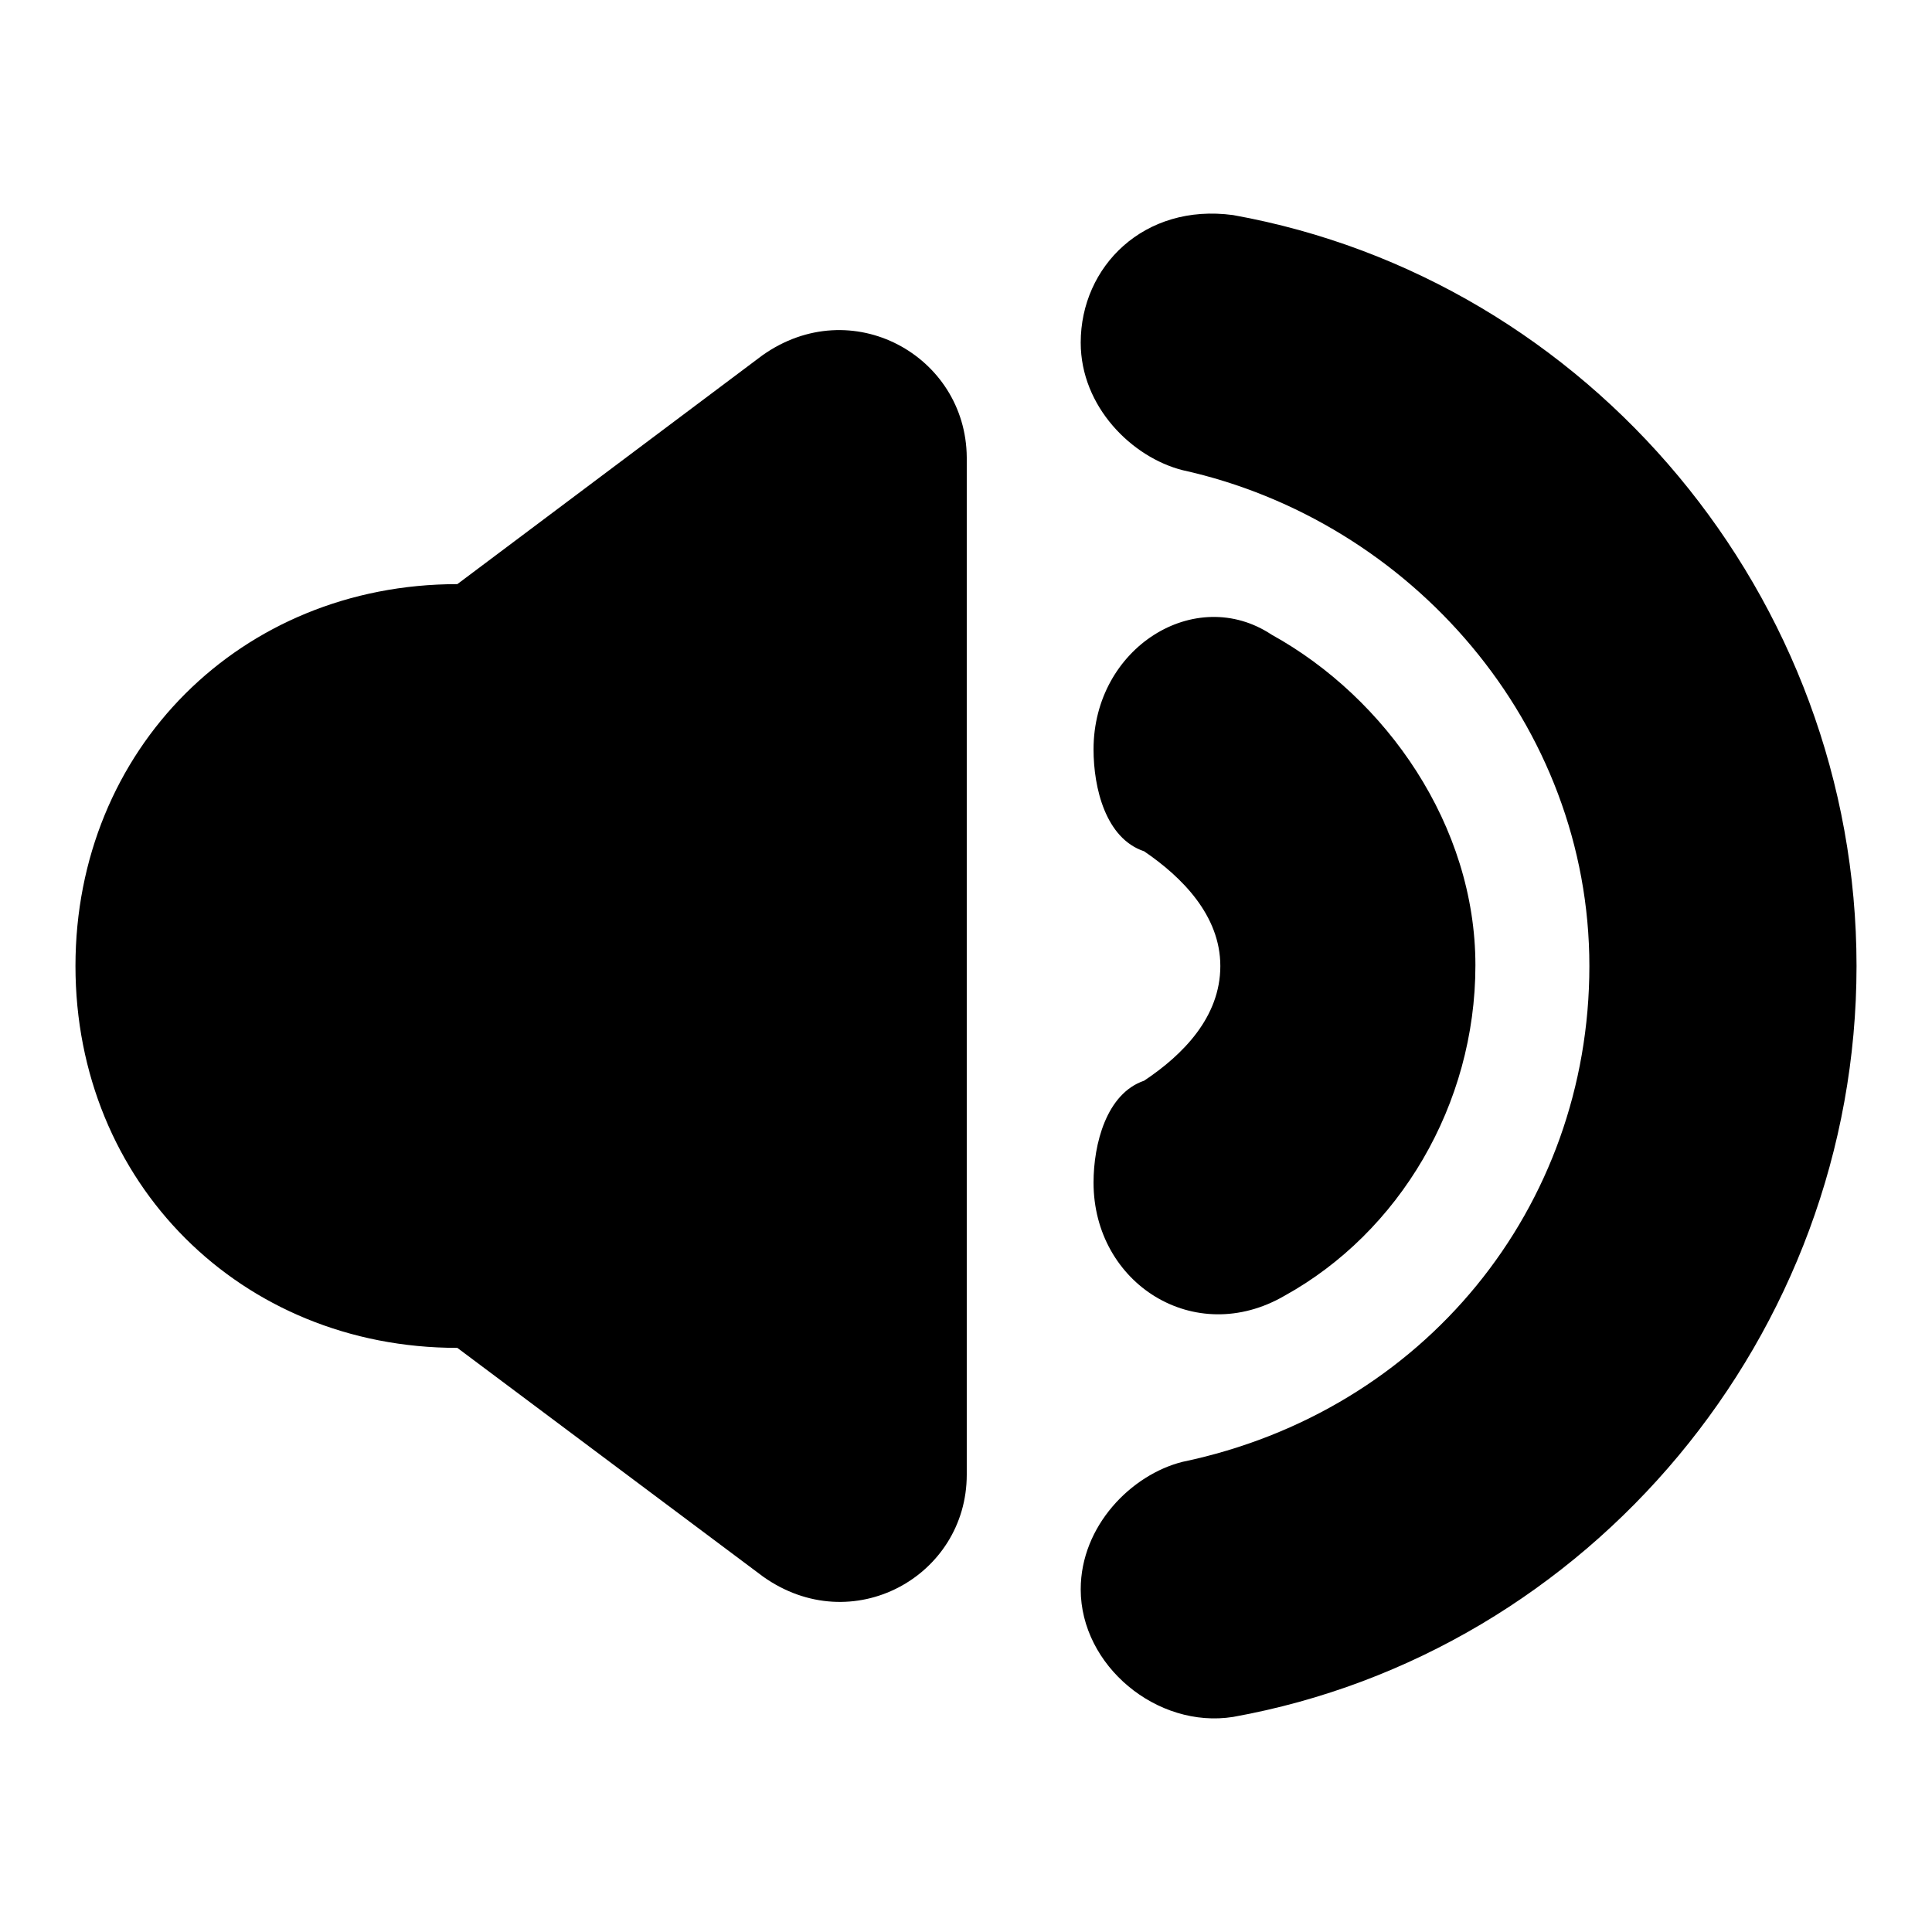 <?xml version="1.0" encoding="utf-8"?>
<!-- Svg Vector Icons : http://www.onlinewebfonts.com/icon -->
<!DOCTYPE svg PUBLIC "-//W3C//DTD SVG 1.1//EN" "http://www.w3.org/Graphics/SVG/1.1/DTD/svg11.dtd">
<svg version="1.1" xmlns="http://www.w3.org/2000/svg" xmlns:xlink="http://www.w3.org/1999/xlink" x="0px" y="0px" viewBox="0 0 256 256" enable-background="new 0 0 256 256" xml:space="preserve">
<g> <path fill="#000000" d="M101,47.1L60.6,77.4C31.9,77.4,10,99.3,10,128c0,28.7,21.9,50.6,50.6,50.6l40.5,30.3c11.8,8.4,27,0,27-13.5 V60.6C128,47.1,112.8,38.7,101,47.1z M144.9,156.7L144.9,156.7c0-5.1,1.7-11.8,6.7-13.5c5.1-3.4,10.1-8.4,10.1-15.2 c0-6.7-5.1-11.8-10.1-15.2c-5.1-1.7-6.7-8.4-6.7-13.5l0,0c0-13.5,13.5-21.9,23.6-15.2c15.2,8.4,27,25.3,27,43.8 s-10.1,35.4-25.3,43.8C158.3,178.6,144.9,170.1,144.9,156.7z M143.2,210.6L143.2,210.6c0-8.4,6.7-15.2,13.5-16.9 c32-6.7,53.9-33.7,53.9-65.7S187,69,156.7,62.3c-6.7-1.7-13.5-8.4-13.5-16.9l0,0c0-10.1,8.4-18.5,20.2-16.9 C210.6,37,246,79.1,246,128s-35.4,91-82.6,99.5C153.3,229.1,143.2,220.7,143.2,210.6z"/></g>
</svg>